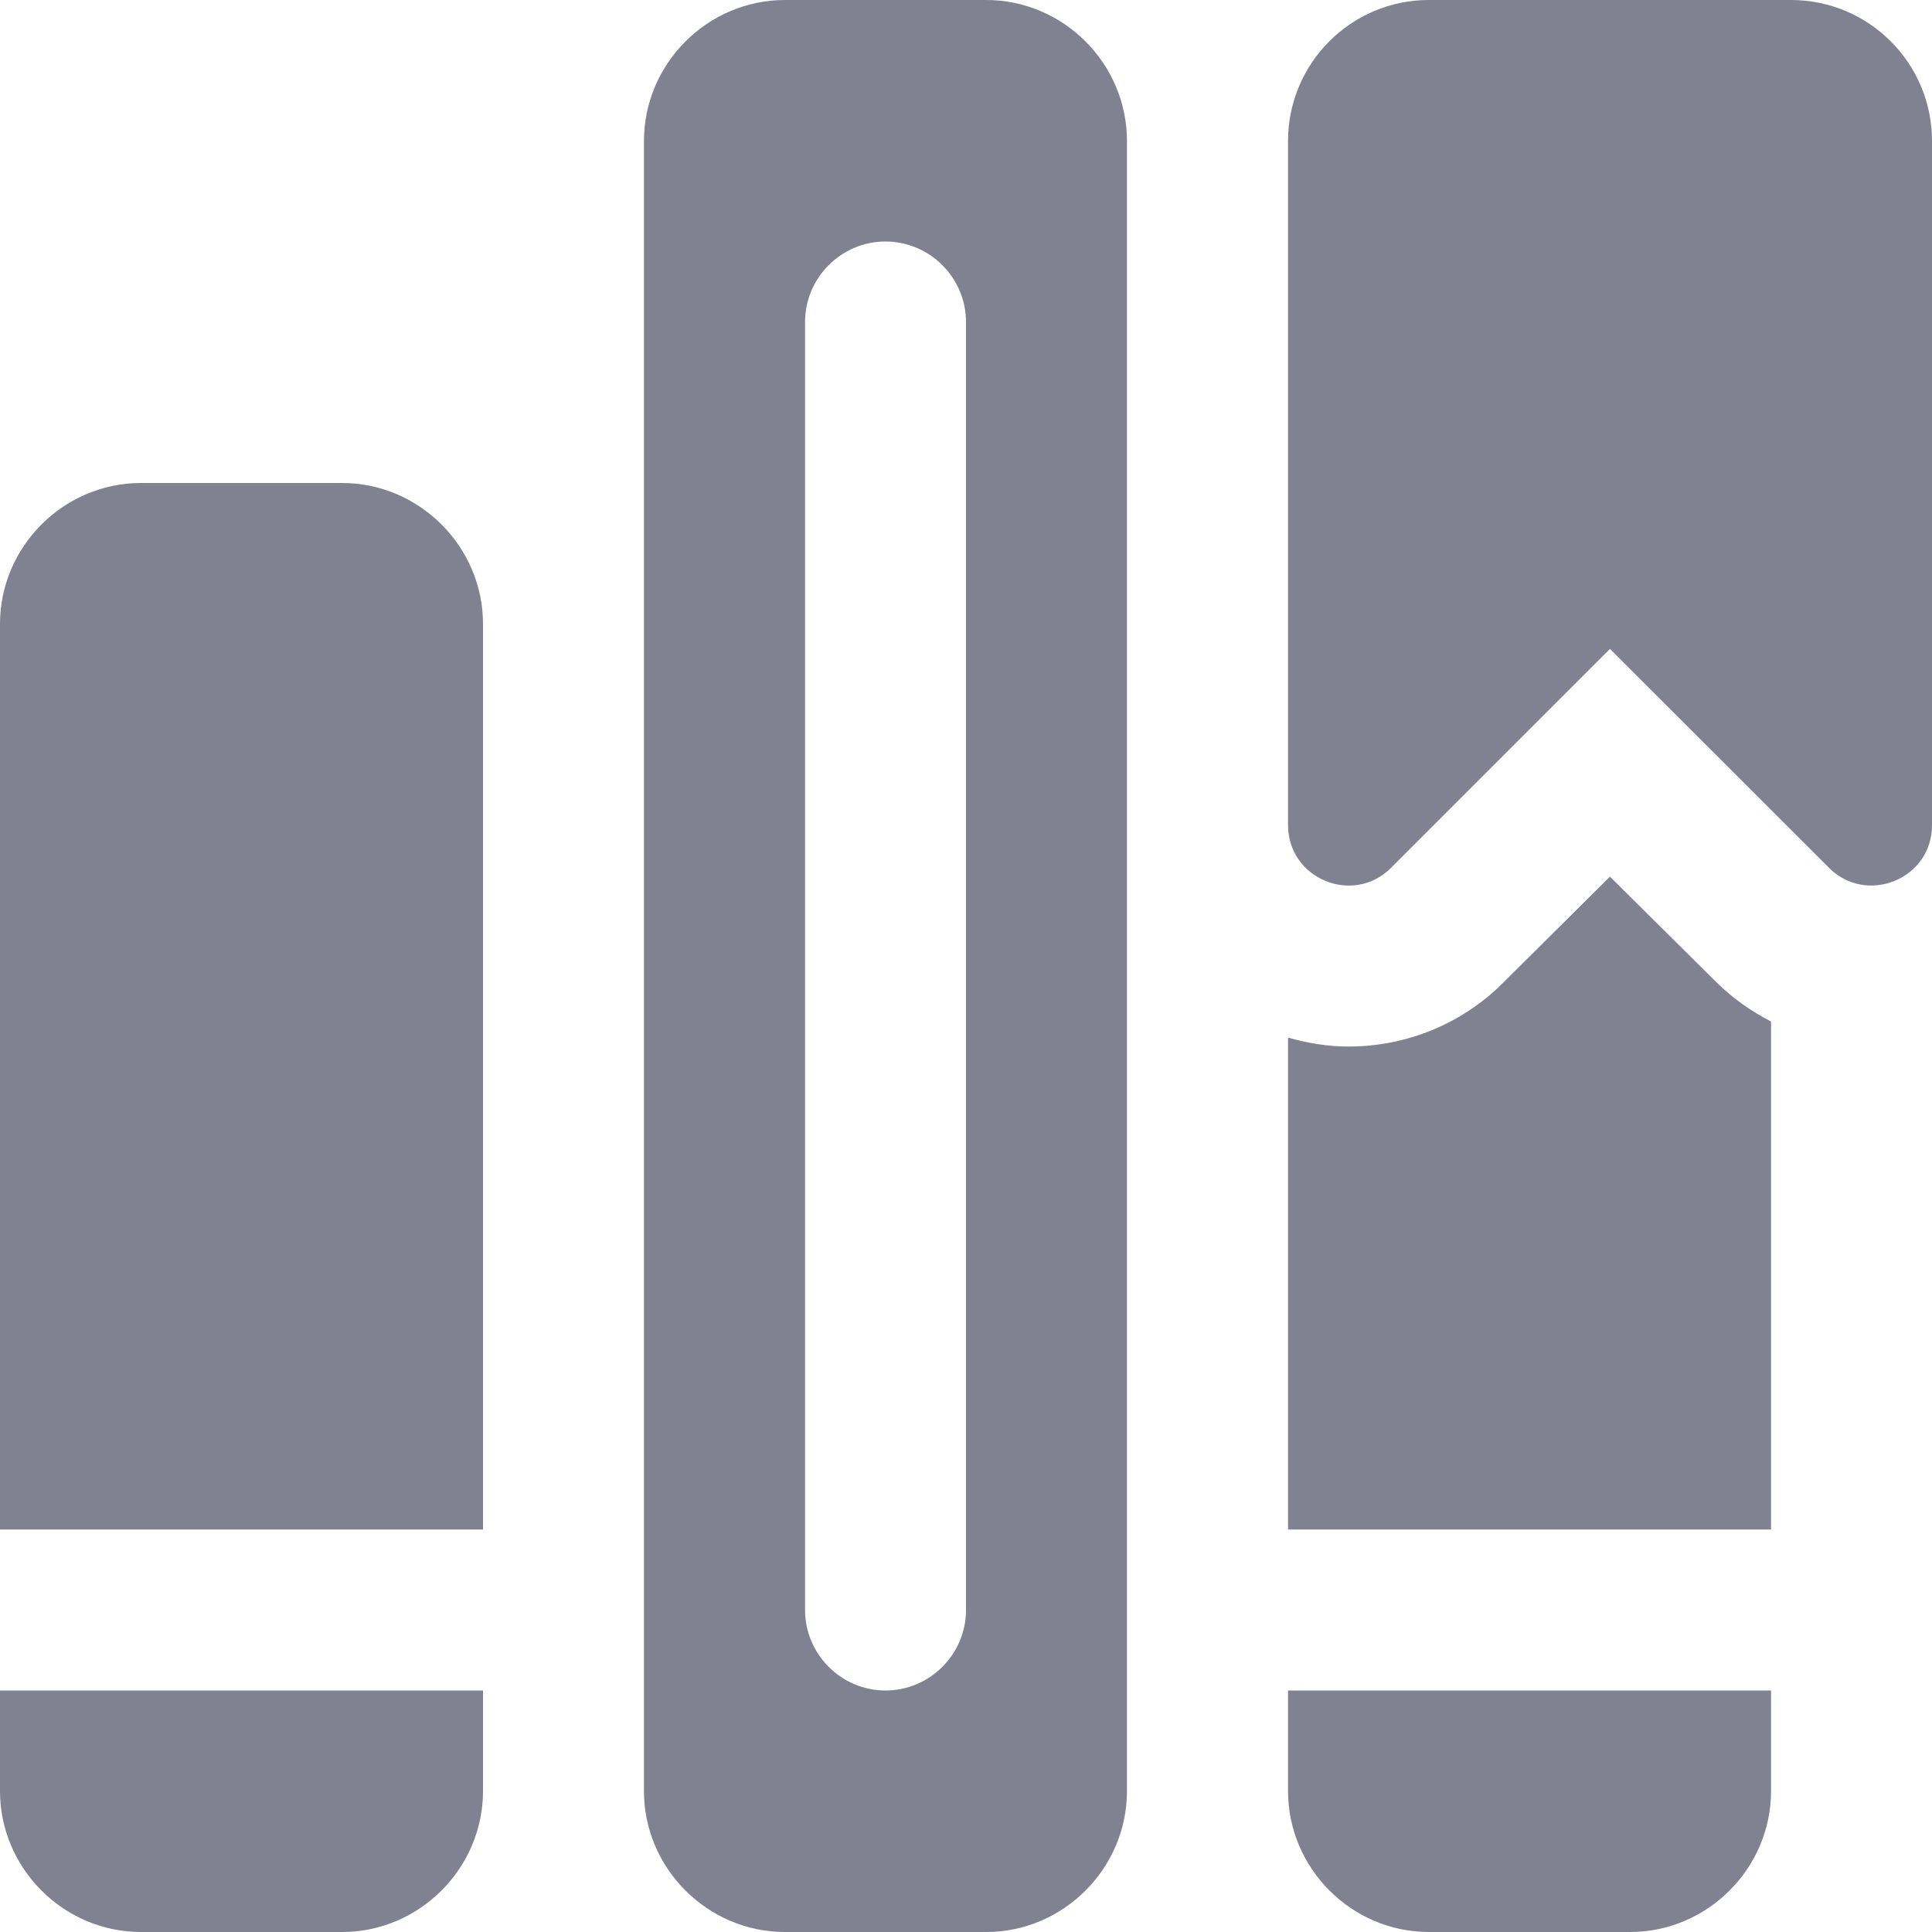 <svg width="16" height="16" viewBox="0 0 16 16" fill="none" xmlns="http://www.w3.org/2000/svg">
<g clip-path="url(#clip0)">
<path d="M15.147 7.187L13.333 5.374L11.52 7.187C11.207 7.501 10.667 7.279 10.667 6.833V1.167C10.667 0.523 11.19 0 11.833 0H14.833C15.477 0 16 0.523 16 1.167V6.833C16 7.283 15.457 7.498 15.147 7.187Z" fill="#808191"/>
<path d="M8.167 0H6.5C5.86 0 5.333 0.527 5.333 1.167V14.833C5.333 15.473 5.86 16 6.5 16H8.167C8.807 16 9.333 15.473 9.333 14.833V1.167C9.333 0.527 8.807 0 8.167 0ZM8 13.333C8 13.7 7.7 14 7.333 14C6.967 14 6.667 13.7 6.667 13.333V2.667C6.667 2.3 6.967 2 7.333 2C7.7 2 8 2.3 8 2.667V13.333Z" fill="#808191"/>
<path d="M0 14V14.833C0 15.473 0.527 16 1.167 16H2.833C3.473 16 4 15.473 4 14.833V14H0Z" fill="#808191"/>
<path d="M4 12.667V5.167C4 4.527 3.473 4 2.833 4H1.167C0.527 4 0 4.527 0 5.167V12.667H4Z" fill="#808191"/>
<path d="M10.667 14V14.833C10.667 15.473 11.193 16 11.833 16H13.5C14.14 16 14.667 15.473 14.667 14.833V14H10.667Z" fill="#808191"/>
<path d="M14.667 8.46V12.667H10.667V8.593C10.833 8.64 11 8.667 11.167 8.667C11.647 8.667 12.113 8.48 12.46 8.127L13.333 7.26L14.207 8.127C14.347 8.267 14.5 8.373 14.667 8.46Z" fill="#808191"/>
</g>
<defs>
<clipPath id="clip0">
<rect width="16" height="16" fill="white"/>
</clipPath>
</defs>
</svg>